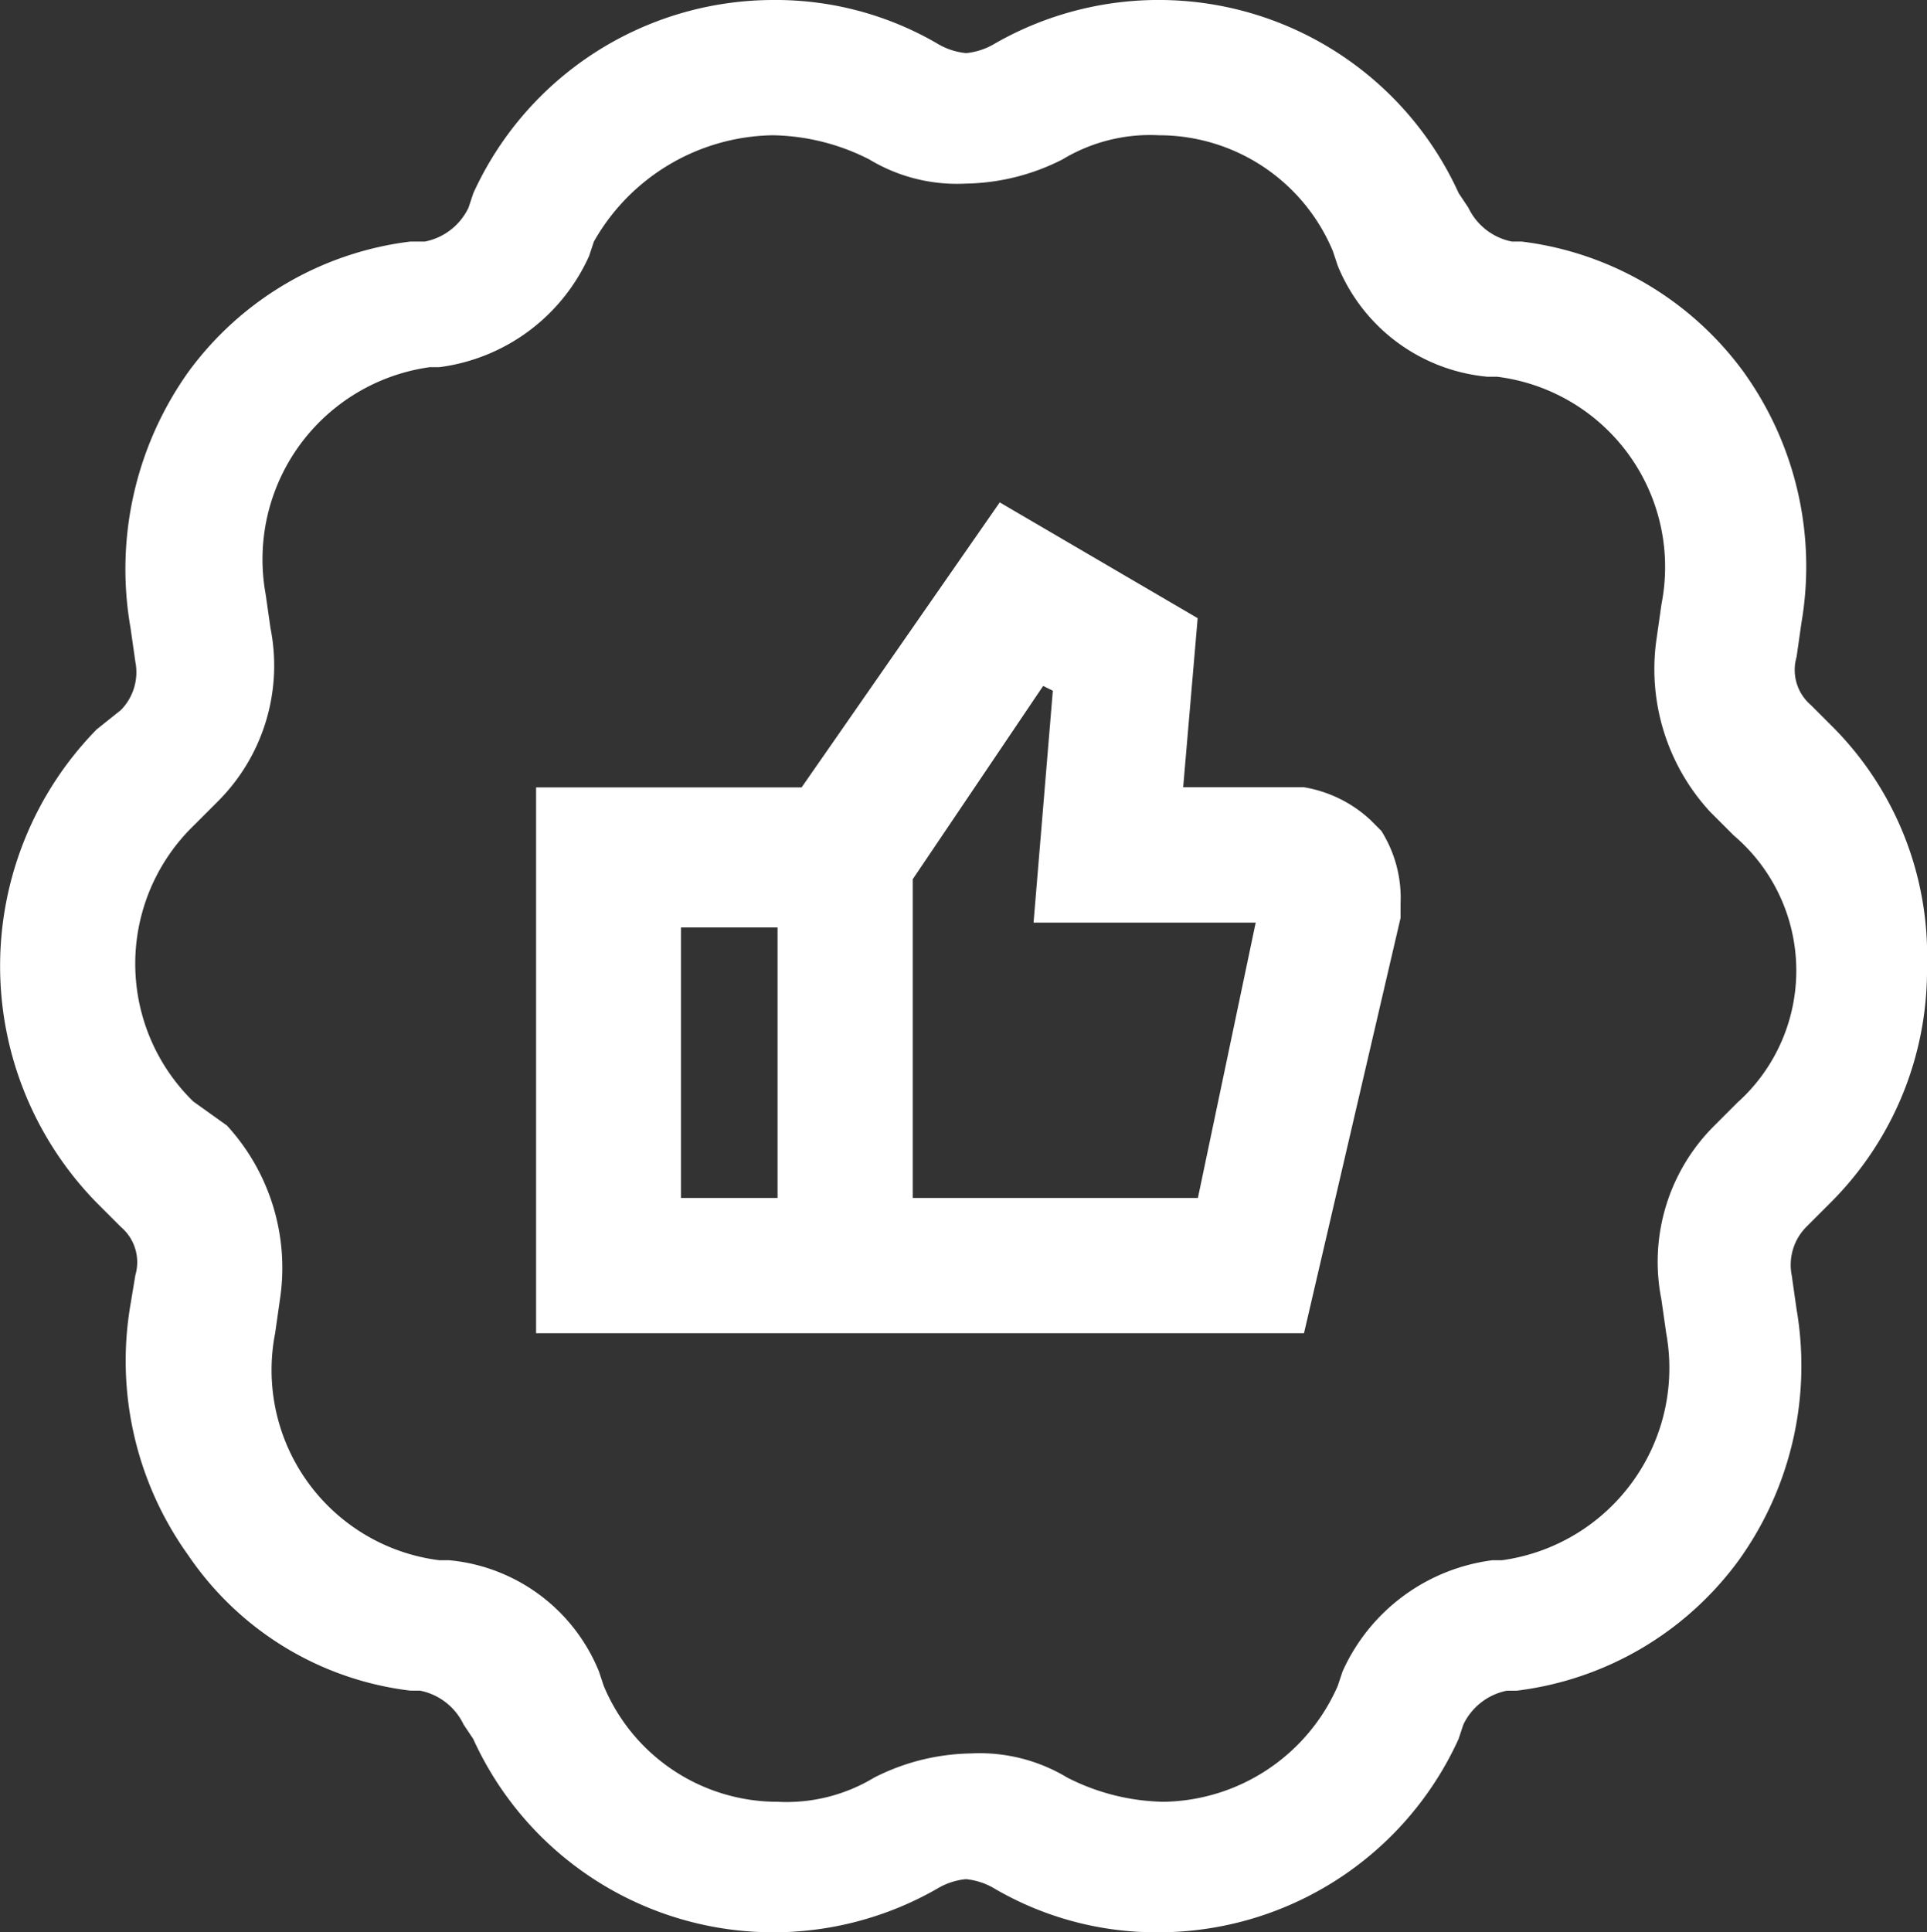 <svg xmlns="http://www.w3.org/2000/svg" width="50" height="50.125" viewBox="0 0 50 50.125">
  <rect x="0" y="0" width="50" height="50.125" fill="#333333" stroke="none"/>
  <path id="high-quality-icon" d="M47.619,18.922l-.627-.627a1.2,1.2,0,0,1-.376-1.253l.125-.877a8.646,8.646,0,0,0-1.5-6.516,8.4,8.4,0,0,0-5.764-3.383h-.251A1.594,1.594,0,0,1,38.1,5.388l-.251-.376a8.552,8.552,0,0,0-12.03-3.885,1.781,1.781,0,0,1-.752.251,1.781,1.781,0,0,1-.752-.251A8.334,8.334,0,0,0,20.05,0a8.562,8.562,0,0,0-7.769,5.013l-.125.376a1.594,1.594,0,0,1-1.128.877h-.376A8.4,8.4,0,0,0,4.887,9.649a8.825,8.825,0,0,0-1.5,6.642l.125.877a1.4,1.4,0,0,1-.376,1.253l-.627.5a8.775,8.775,0,0,0,0,12.281l.627.627a1.2,1.2,0,0,1,.376,1.253l-.125.752a8.646,8.646,0,0,0,1.5,6.516,8.13,8.13,0,0,0,5.764,3.509H10.9a1.594,1.594,0,0,1,1.128.877l.251.376A8.552,8.552,0,0,0,24.311,49a1.781,1.781,0,0,1,.752-.251,1.781,1.781,0,0,1,.752.251,8.334,8.334,0,0,0,4.261,1.128,8.562,8.562,0,0,0,7.769-5.013l.125-.376A1.594,1.594,0,0,1,39.1,43.86h.251a8.4,8.4,0,0,0,5.764-3.383,8.646,8.646,0,0,0,1.5-6.516l-.125-.877a1.4,1.4,0,0,1,.376-1.253l.627-.627A8.515,8.515,0,0,0,50,25.063a8.408,8.408,0,0,0-2.381-6.14Zm-2.506,9.649-.627.627a4.978,4.978,0,0,0-1.378,4.511l.125.877a5.033,5.033,0,0,1-4.261,5.89h-.251a4.959,4.959,0,0,0-3.885,2.882l-.125.376A5.016,5.016,0,0,1,30.2,46.742a5.7,5.7,0,0,1-2.506-.627,4.4,4.4,0,0,0-2.506-.627,5.7,5.7,0,0,0-2.506.627,4.4,4.4,0,0,1-2.506.627,4.885,4.885,0,0,1-4.511-3.008l-.125-.376a4.659,4.659,0,0,0-3.885-2.882H11.4a4.973,4.973,0,0,1-4.261-5.89l.125-.877A5.461,5.461,0,0,0,5.89,29.2l-.877-.627a4.993,4.993,0,0,1,0-7.143l.627-.627a4.978,4.978,0,0,0,1.378-4.511l-.125-.877a5.033,5.033,0,0,1,4.261-5.89H11.4a4.959,4.959,0,0,0,3.885-2.882l.125-.376A5.43,5.43,0,0,1,20.05,3.509a5.7,5.7,0,0,1,2.506.627,4.4,4.4,0,0,0,2.506.627,5.7,5.7,0,0,0,2.506-.627,4.4,4.4,0,0,1,2.506-.627,4.885,4.885,0,0,1,4.511,3.008l.125.376A4.659,4.659,0,0,0,38.6,9.774h.251a4.973,4.973,0,0,1,4.261,5.89l-.125.877a5.461,5.461,0,0,0,1.378,4.511l.627.627a4.6,4.6,0,0,1,.125,6.892ZM35.589,21.3a3.341,3.341,0,0,0-1.754-.877H30.7l.376-4.386L25.94,13.033,20.8,20.426H13.91v14.16H33.835L36.341,23.81v-.376a3.263,3.263,0,0,0-.5-1.88l-.251-.251ZM17.669,24.06h2.506v7.018H17.669V24.06Zm13.409,7.018H23.684V22.807l3.383-5.013.251.125-.5,6.015h5.764l-1.5,7.143Z" fill="#fff"/>
</svg>
